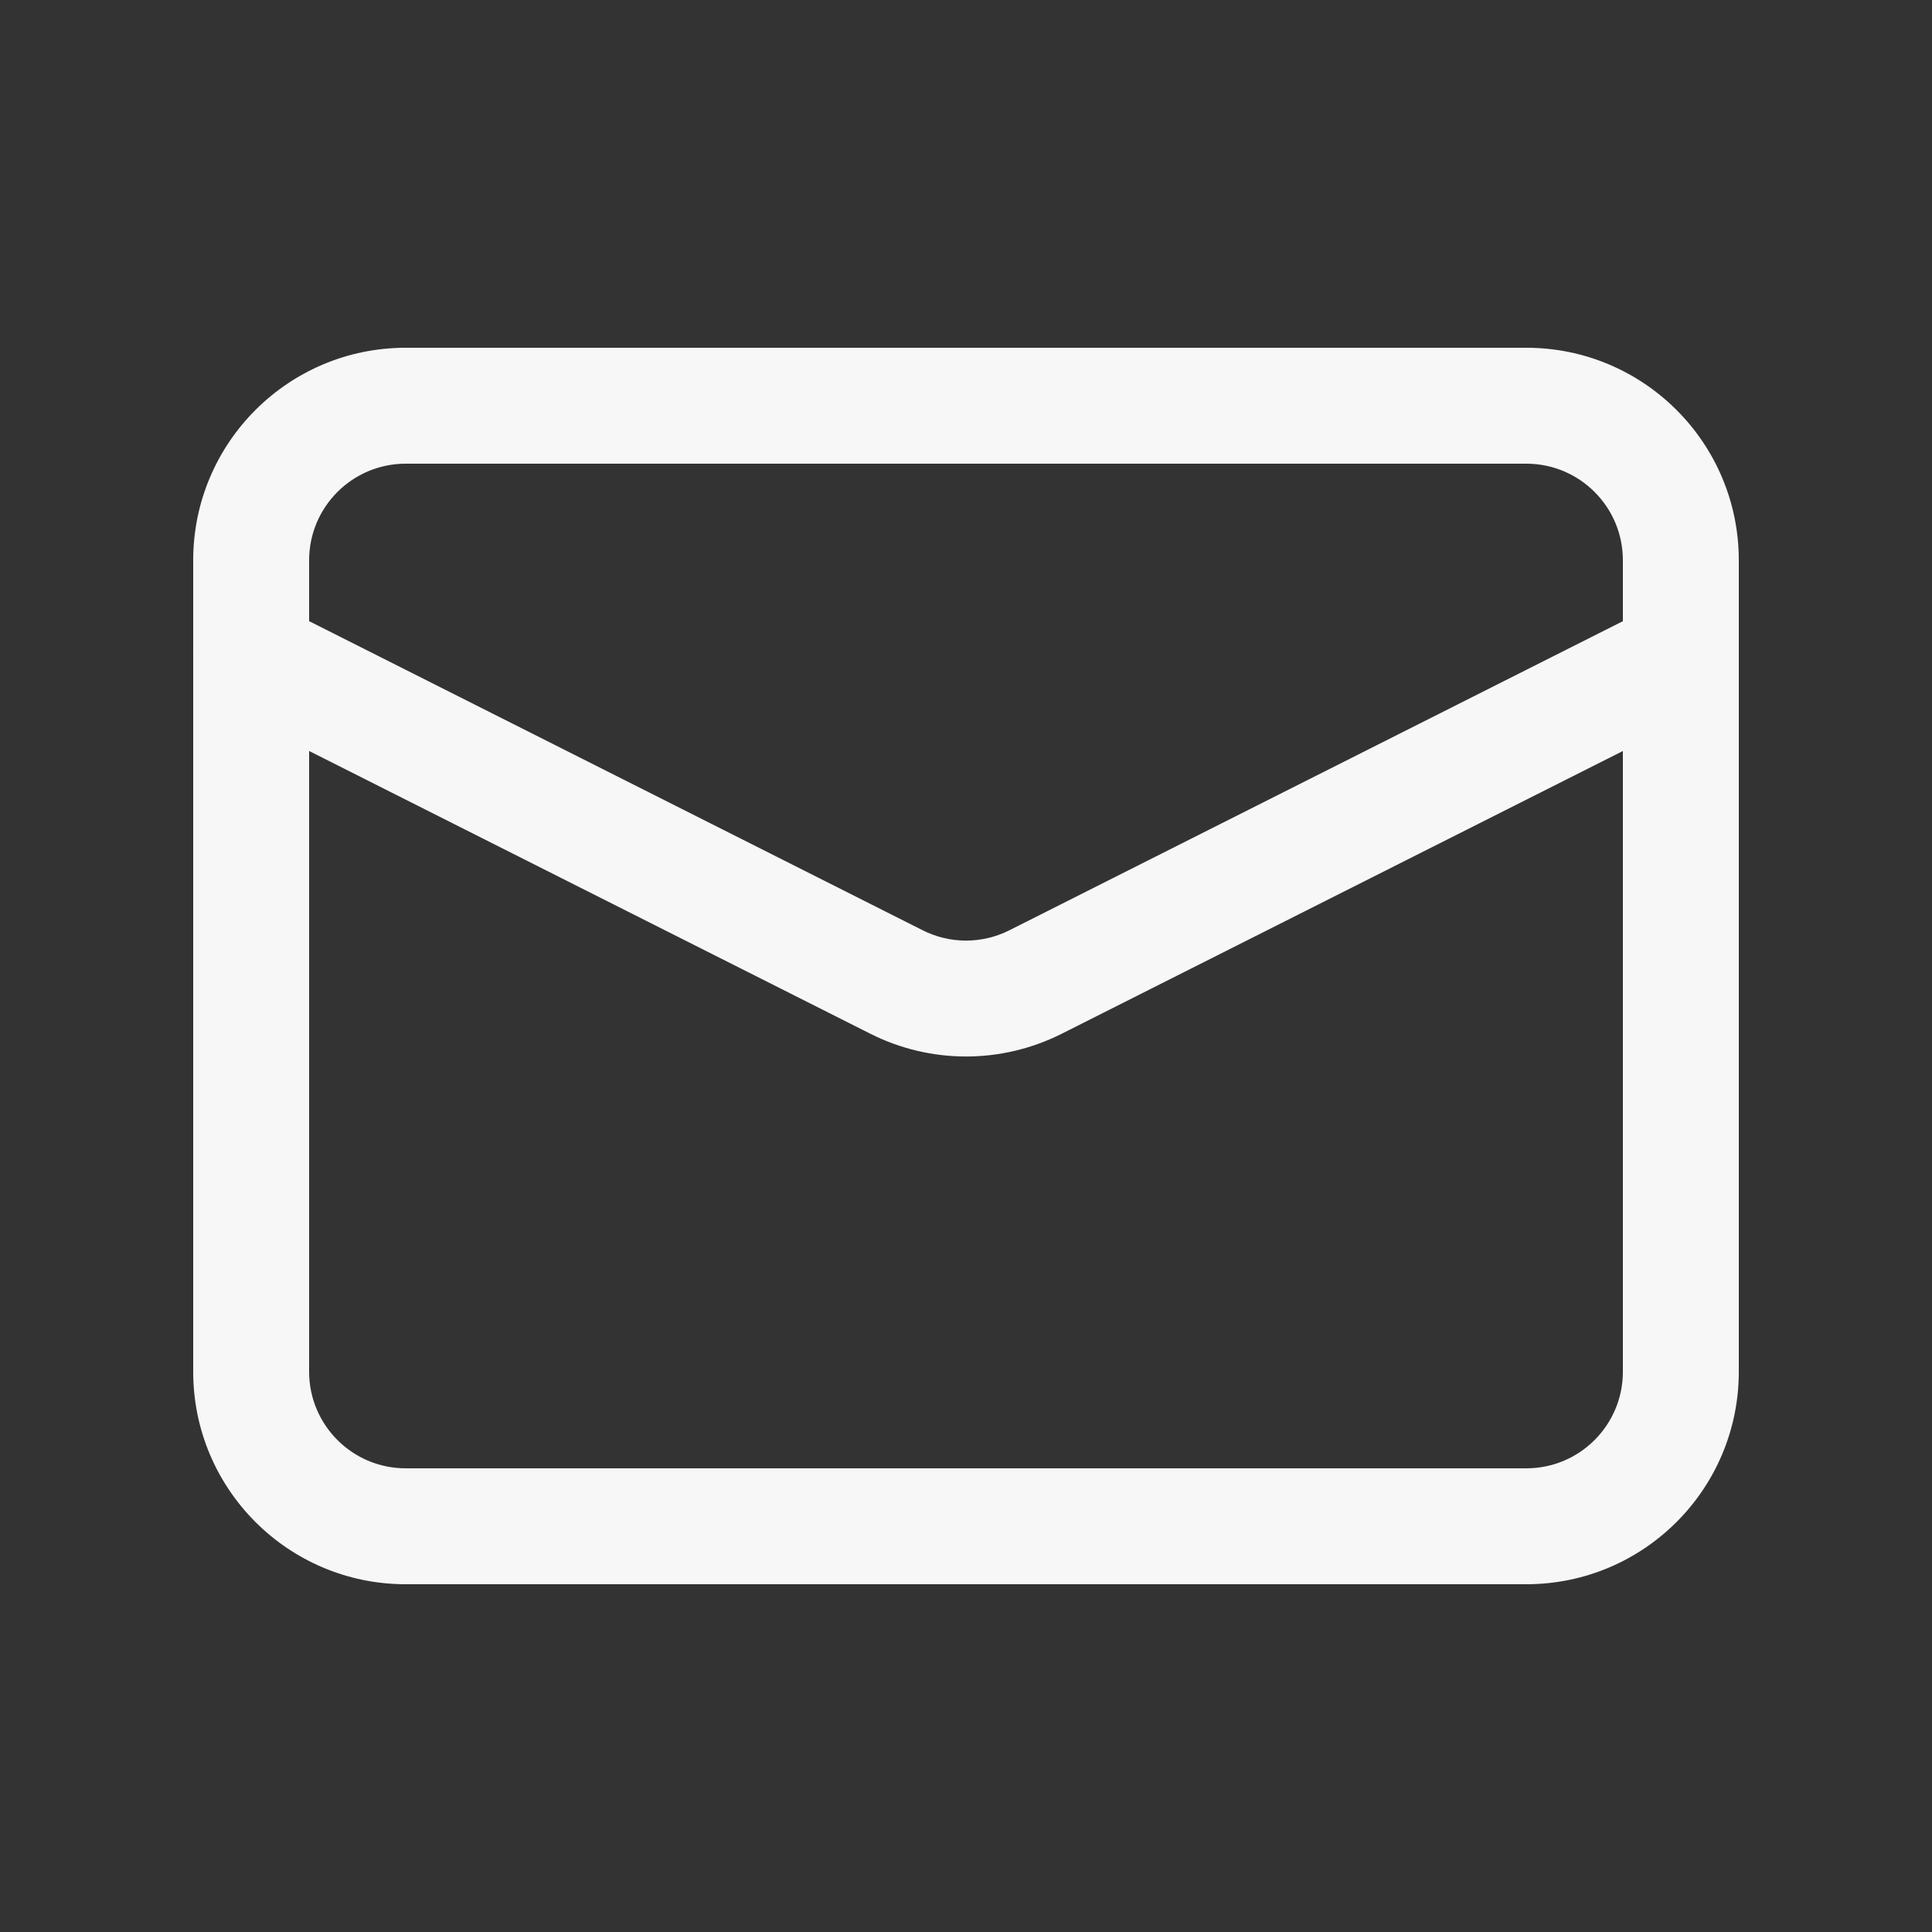 <?xml version="1.0" encoding="UTF-8"?> <svg xmlns="http://www.w3.org/2000/svg" width="25" height="25" viewBox="0 0 25 25" fill="none"><rect x="0" y="0" width="25" height="25" fill="#333333" stroke="none"/><path d="M22.088 9.17C22.458 8.983 22.606 8.532 22.42 8.163C22.234 7.793 21.783 7.644 21.413 7.83L22.088 9.17ZM3.588 7.83C3.218 7.644 2.767 7.793 2.58 8.163C2.394 8.532 2.543 8.983 2.913 9.17L3.588 7.83ZM21 7.25V17.75H22.5V7.25H21ZM19.75 19H5.25V20.5H19.75V19ZM4 17.75V7.25H2.5V17.75H4ZM5.25 6H19.75V4.5H5.25V6ZM21.413 7.83L13.063 12.037L13.738 13.377L22.088 9.17L21.413 7.83ZM11.938 12.037L3.588 7.83L2.913 9.17L11.263 13.377L11.938 12.037ZM4 7.25C4 6.56 4.56 6 5.25 6V4.5C3.731 4.5 2.5 5.731 2.5 7.25H4ZM5.25 19C4.56 19 4 18.44 4 17.75H2.5C2.5 19.269 3.731 20.5 5.25 20.5V19ZM21 17.75C21 18.44 20.441 19 19.75 19V20.5C21.269 20.5 22.5 19.269 22.5 17.75H21ZM13.063 12.037C12.709 12.216 12.291 12.216 11.938 12.037L11.263 13.377C12.041 13.769 12.959 13.769 13.738 13.377L13.063 12.037ZM22.5 7.25C22.5 5.731 21.269 4.5 19.75 4.5V6C20.441 6 21 6.56 21 7.25H22.5Z" fill="#F7F7F7"></path></svg> 